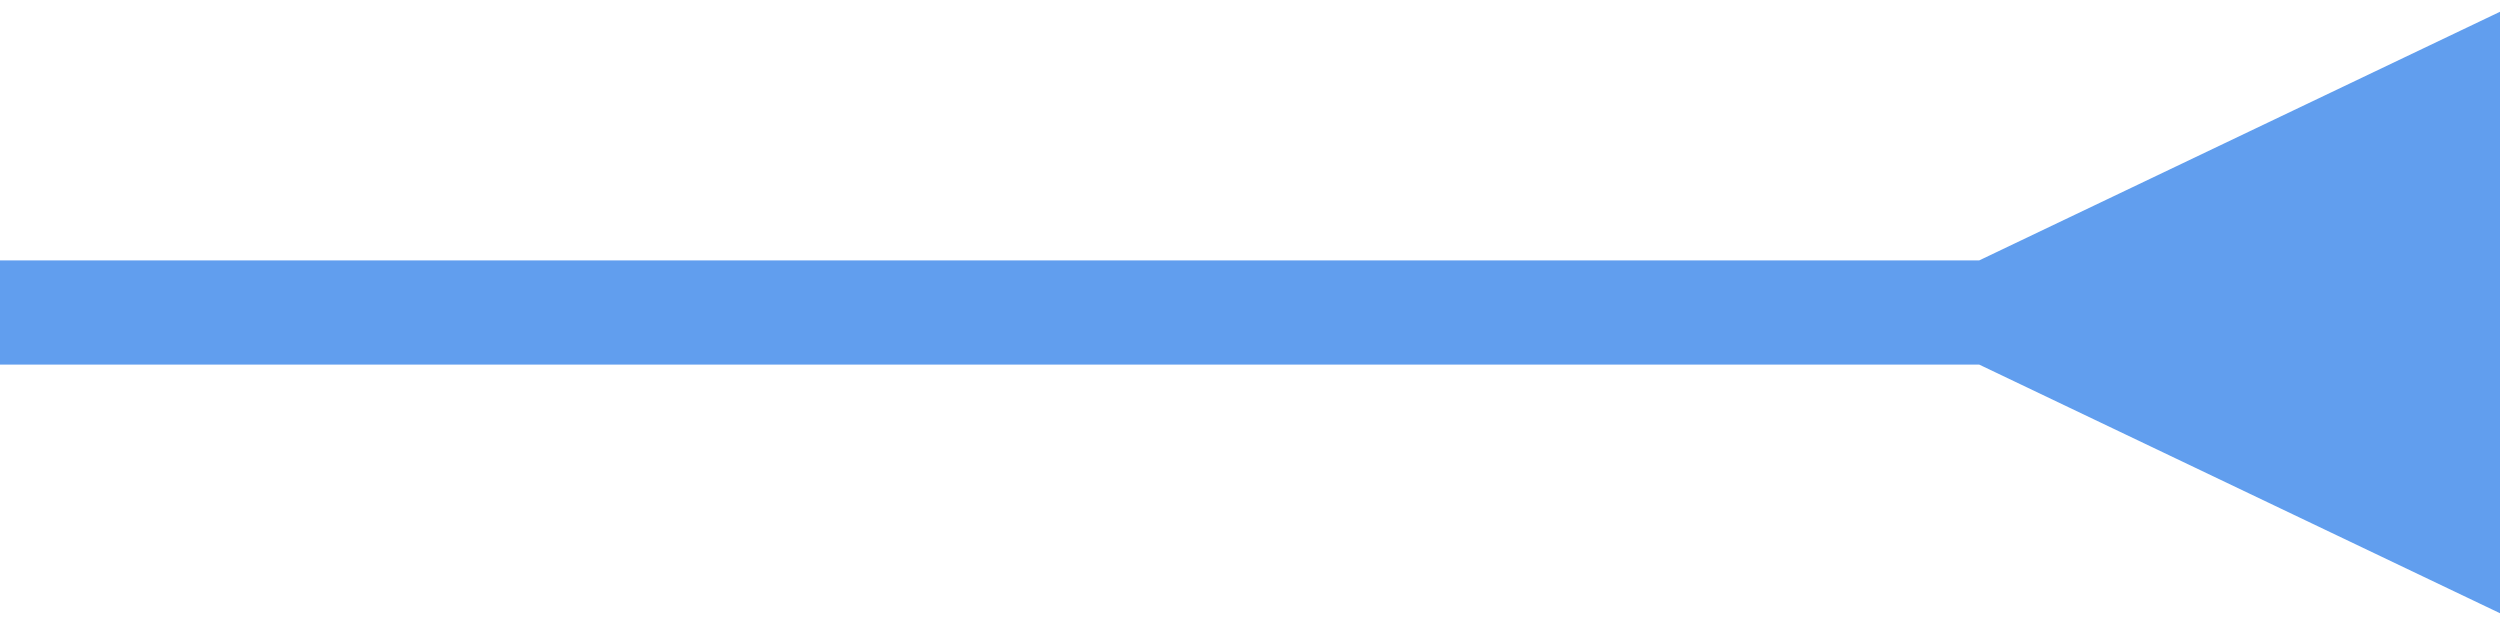 <?xml version="1.0" encoding="UTF-8"?> <svg xmlns="http://www.w3.org/2000/svg" width="24" height="6" viewBox="0 0 24 6" fill="none"><path d="M19 3.5L24 5.887V0.113L19 2.5V3.5ZM0 3.5H19.5V2.5H0V3.5Z" fill="#3A86EA" fill-opacity="0.8"></path></svg> 